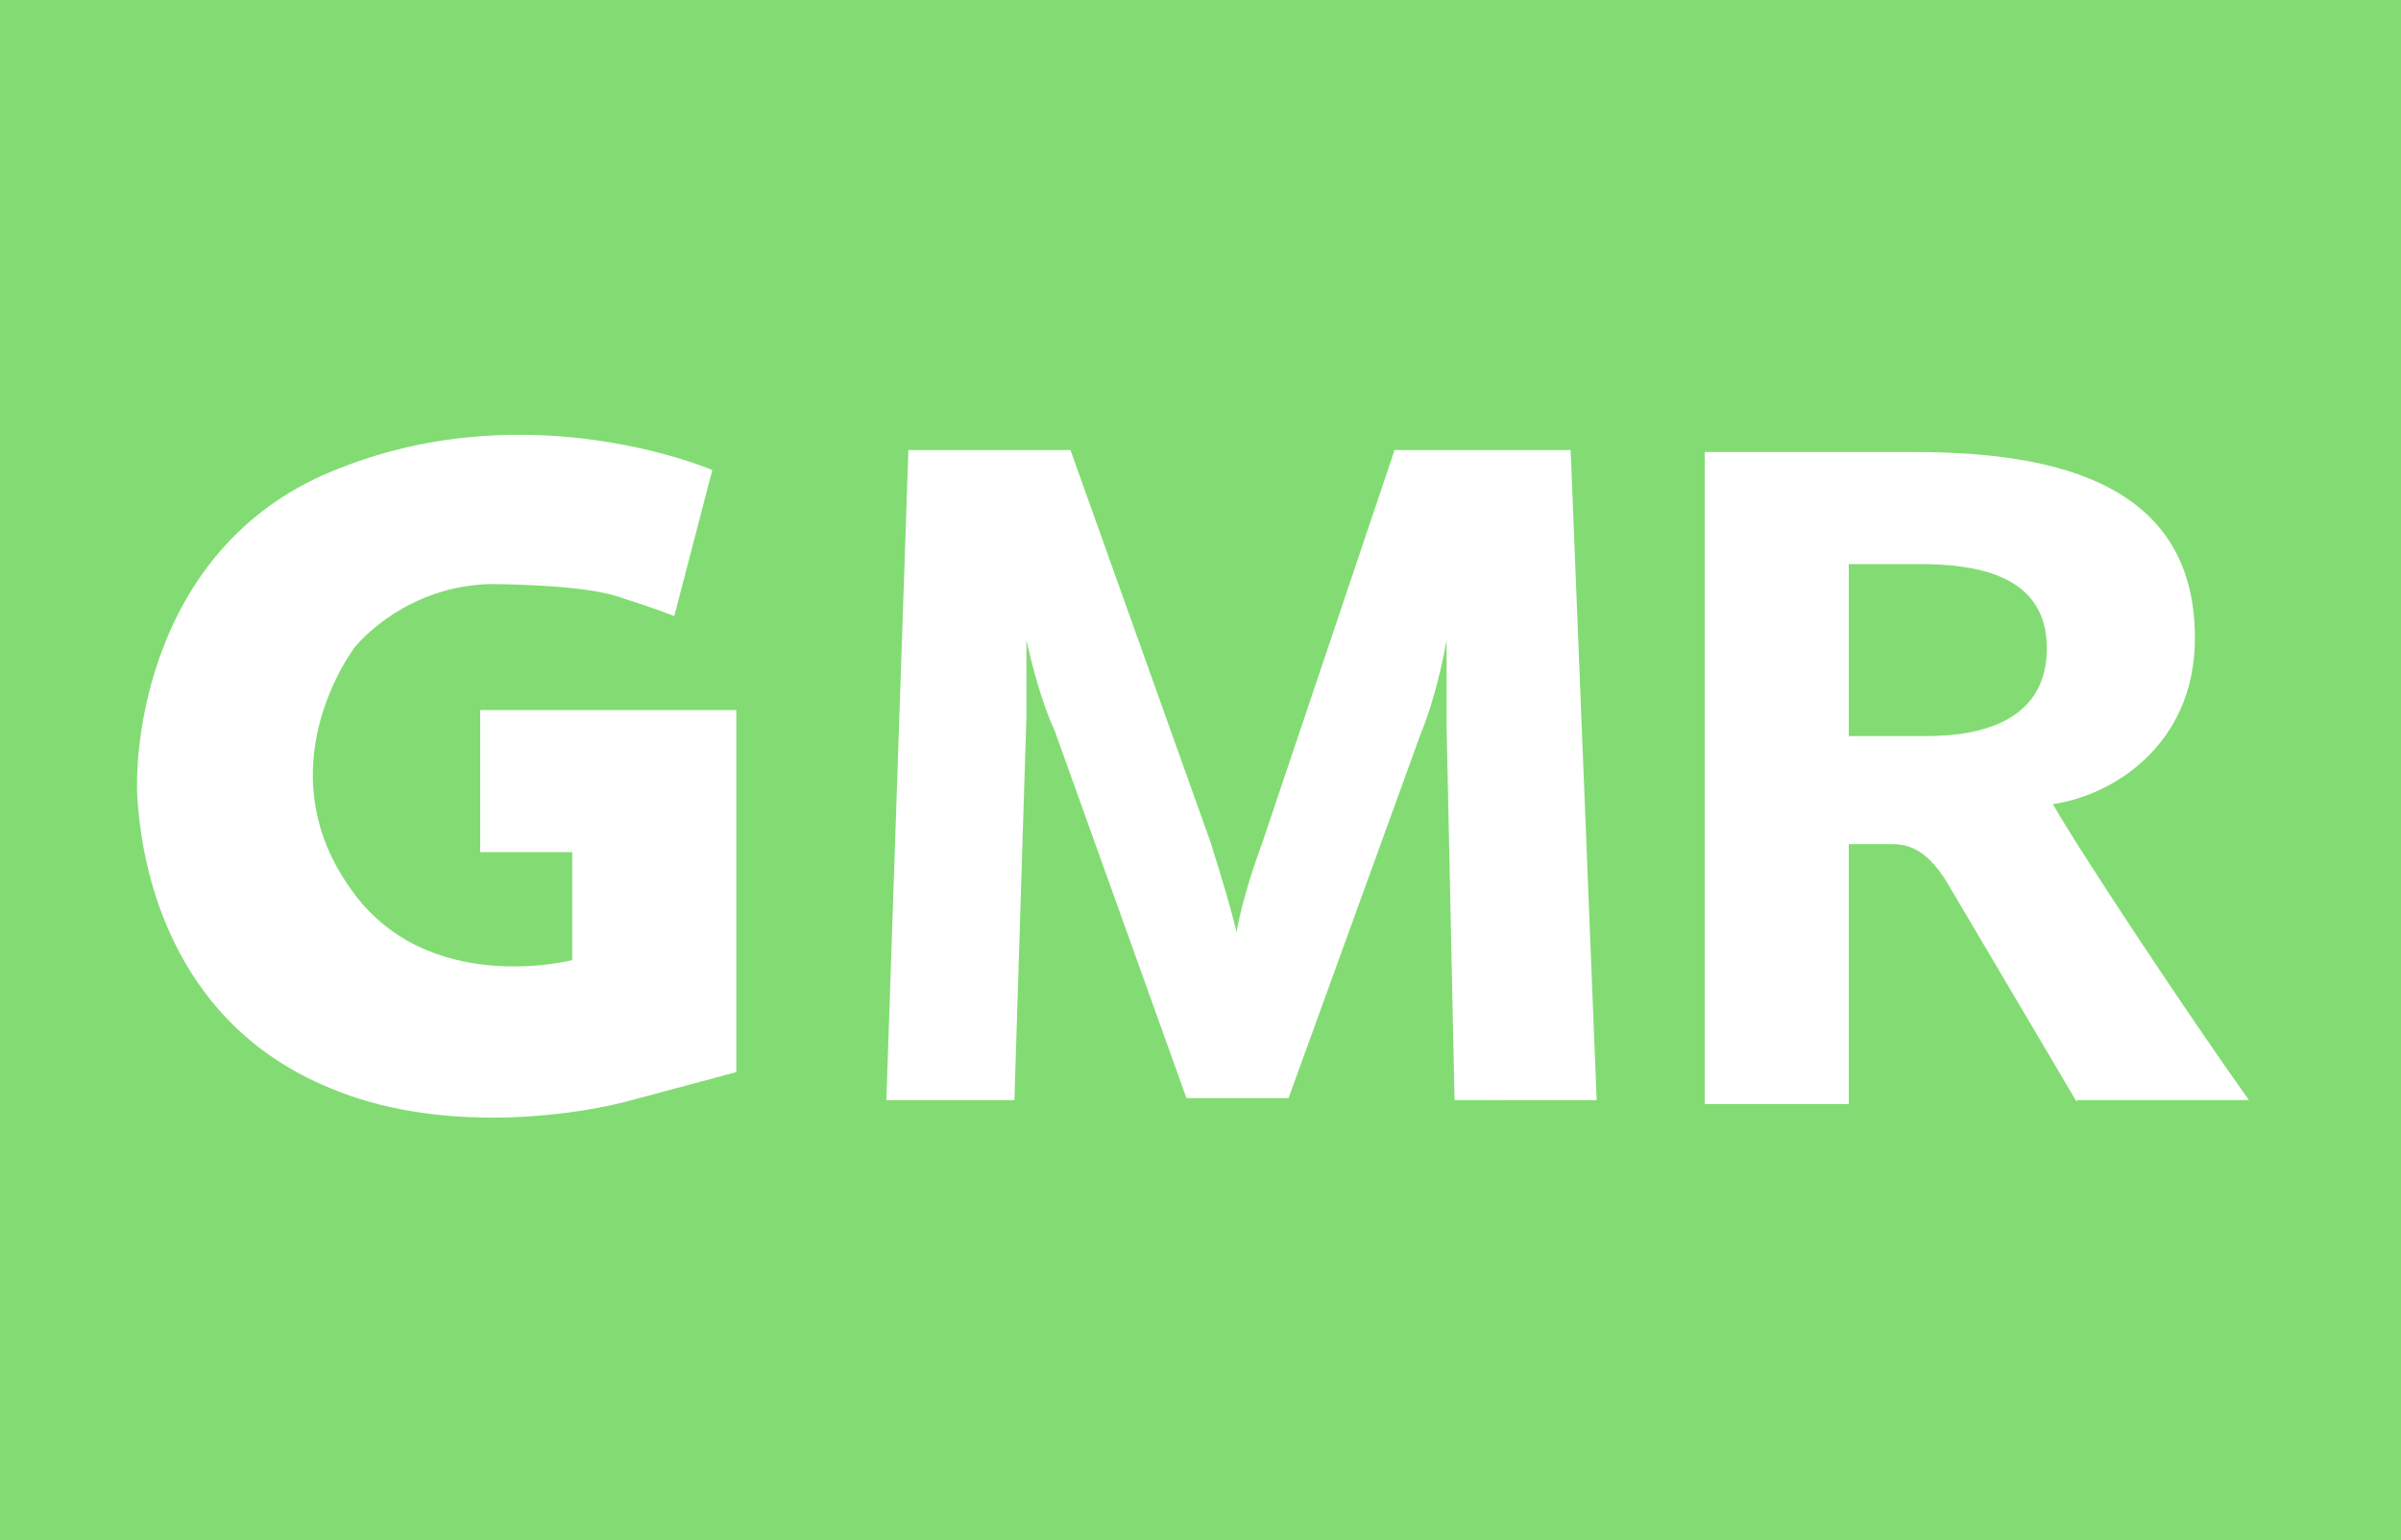 <?xml version="1.0" encoding="utf-8"?>
<!-- Generator: Adobe Illustrator 25.3.1, SVG Export Plug-In . SVG Version: 6.00 Build 0)  -->
<svg version="1.1" id="Calque_1" xmlns="http://www.w3.org/2000/svg" xmlns:xlink="http://www.w3.org/1999/xlink" x="0px" y="0px"
	 viewBox="0 0 120 77" style="enable-background:new 0 0 120 77;" xml:space="preserve">
<style type="text/css">
	.st0{fill-rule:evenodd;clip-rule:evenodd;fill:#82DC73;}
	.st1{fill:#FFFFFF;}
</style>
<g>
	<rect class="st0" width="120" height="77"/>
</g>
<path class="st1" d="M103.8,55.1l-6.5-11c-1.1-1.8-2.1-1.9-2.8-1.9h-2.1v13h-7.2V22.6h10.5c7.3,0,14,1.7,14,9.3
	c0,5.4-4.2,7.9-7.1,8.3c1.3,2.3,6.8,10.6,9.8,14.8H103.8z M95.9,28.2h-3.5v8.6h3.9c2.8,0,6-0.8,6-4.4
	C102.3,28.7,98.7,28.2,95.9,28.2z"/>
<path class="st1" d="M72.7,55.1l-0.4-18.8c0-1.3,0-3.4,0-4.3l0,0c-0.2,1.1-0.6,3-1.3,4.7l-6.6,18.2h-5.1l-6.6-18.4
	C52,35,51.5,32.9,51.3,32l0,0c0,1.1,0,2.6,0,3.8l-0.6,19.2h-6.4l1.1-32.5h8.1l7,19.6c0.6,1.9,1.1,3.6,1.3,4.5l0,0
	c0.2-1.1,0.6-2.6,1.3-4.5l6.6-19.6h8.8l1.3,32.5H72.7z"/>
<path class="st1" d="M35.6,23.5c0,0-9-3.9-18.6-0.1C7.3,27.1,6.6,37.7,6.9,40.3c0.2,2.5,1.3,10.7,9.6,14.1
	c5.2,2.2,11.5,1.5,14.7,0.7l5.6-1.5V35.5H24v7.1h4.6v5.4c0,0-7.3,1.9-11.1-3.6c-3.9-5.5-0.6-10.9,0.2-12c0.3-0.4,2.7-3.1,6.8-3.2
	c0,0,4.4,0,6.3,0.6c1.9,0.6,2.9,1,2.9,1L35.6,23.5"/>
</svg>
